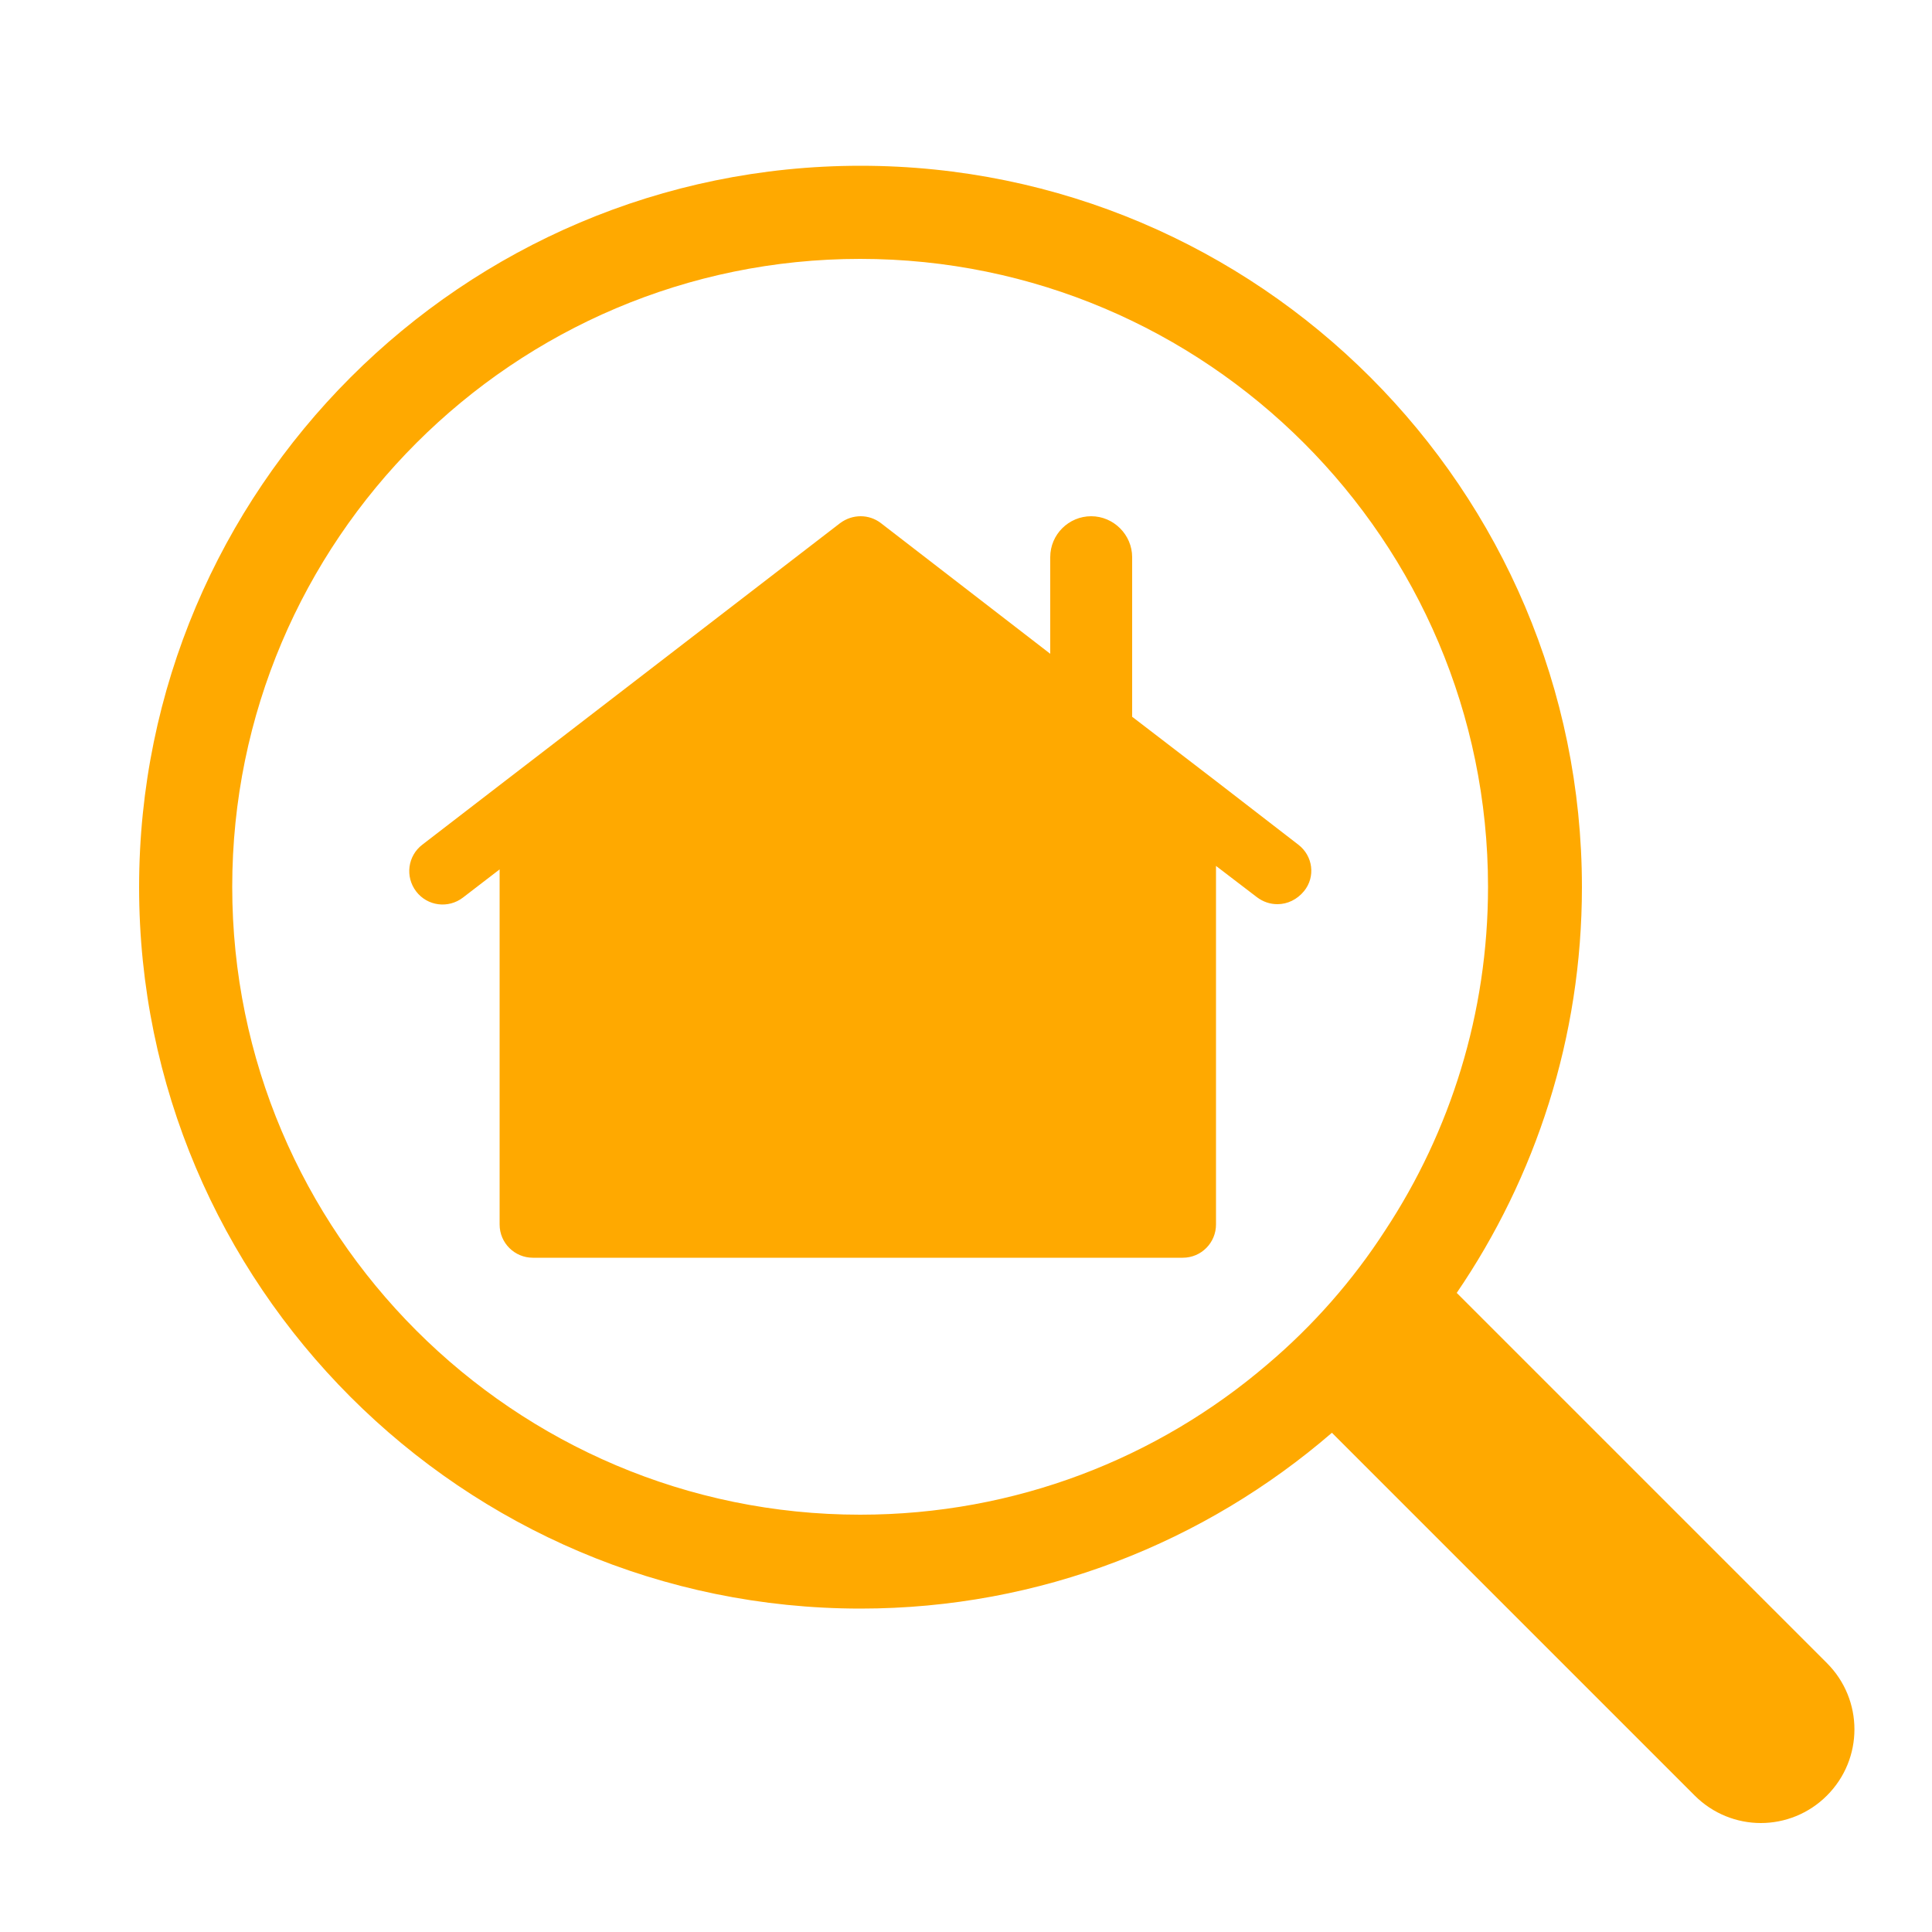 <svg xmlns="http://www.w3.org/2000/svg" xmlns:xlink="http://www.w3.org/1999/xlink" id="Ebene_1" x="0px" y="0px" viewBox="0 0 500 500" style="enable-background:new 0 0 500 500;" xml:space="preserve"><style type="text/css">	.st0{fill:#FFA900;}</style><g>	<g>		<path class="st0" d="M336,218.6l-21.1-16.3l-17.2-13.2l-4.7-3.6v-41.3c0-5.8-4.8-10.6-10.6-10.6s-10.6,4.7-10.6,10.6v25L228,135.4   c-3.1-2.4-7.4-2.4-10.6,0l-70.8,54.5l-17.3,13.3l-20,15.4c-3.8,2.9-4.5,8.3-1.6,12.1s8.3,4.5,12.1,1.6l9.5-7.3v91.9   c0,4.8,3.9,8.6,8.6,8.6h8.4h159.8c4.8,0,8.6-3.9,8.6-8.6v-92.8l10.6,8.1c1.6,1.2,3.4,1.8,5.3,1.8c2.6,0,5.1-1.2,6.9-3.4   C340.5,226.9,339.8,221.5,336,218.6z"></path>		<path class="st0" d="M472.8,430.4L377,334.6c20.4-29.9,32.4-66.1,32.4-105c0-102.9-83.7-186.7-186.7-186.7S36,126.7,36,229.6   s83.7,186.7,186.7,186.7c46.6,0,89.2-17.2,122-45.5l93.9,93.9c4.7,4.7,10.9,7.1,17.1,7.1s12.4-2.4,17.1-7.1   C482.3,455.2,482.3,439.9,472.8,430.4z M328,353.1c-28.4,24.3-65.2,38.9-105.4,38.9C133,392,60.1,319.1,60.1,229.5   S133,67,222.6,67s162.5,72.9,162.5,162.5c0,32.8-9.8,63.4-26.6,88.9C350.1,331.4,339.8,343.1,328,353.1z"></path>	</g></g></svg>